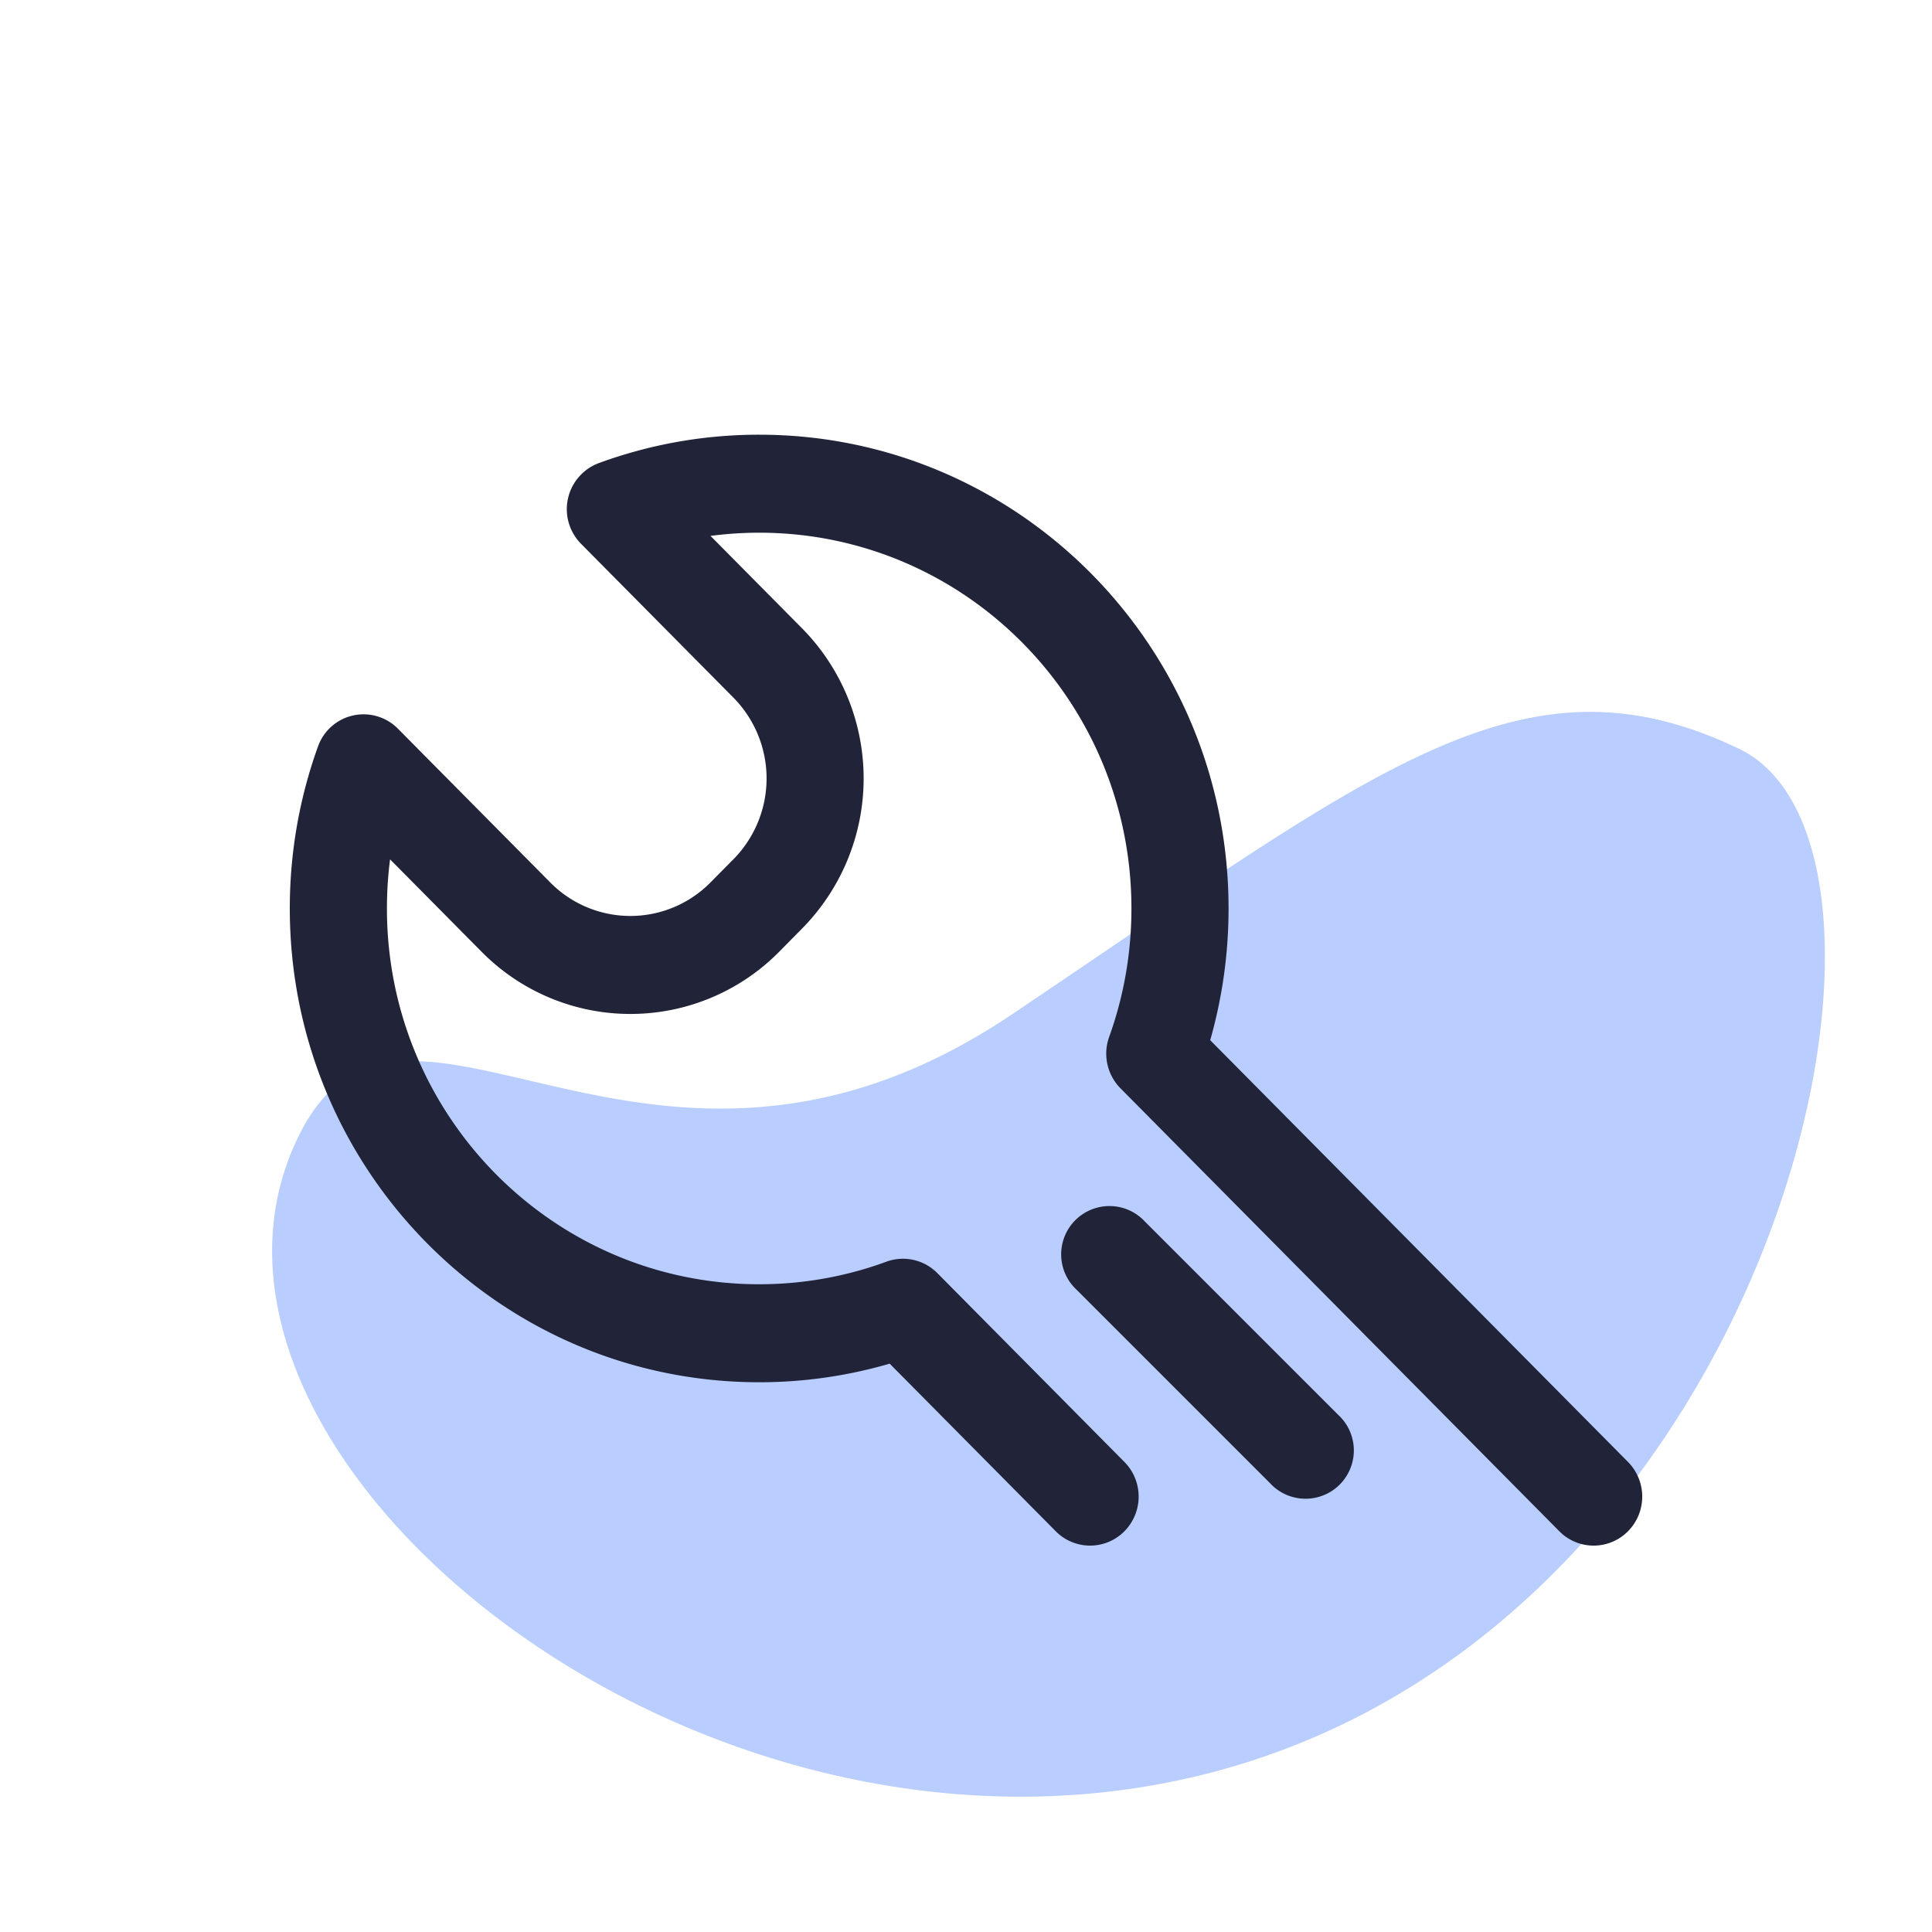<svg xmlns="http://www.w3.org/2000/svg" width="40" height="40"><g fill="none"><path fill="#B9CEFE" d="M6.204 23.479c2.182-4.347 7.202 2.597 14.75-2.479 7.549-5.076 10.554-7.648 15.046-5.5 4.492 2.148.537 19.429-12.355 21.5-10.24 1.645-20.575-7.28-17.441-13.521z"/><path fill="#212338" d="M25.436 18.809a9.95 9.95 0 0 1-.38 2.727l8.65 8.732a1.021 1.021 0 0 1 0 1.435.999.999 0 0 1-1.422 0l-9.086-9.171a1.022 1.022 0 0 1-.234-1.064c.304-.845.461-1.74.461-2.66 0-4.296-3.45-7.779-7.707-7.779-.34 0-.676.023-1.008.066l1.895 1.913a4.426 4.426 0 0 1 0 6.218l-.473.479a4.328 4.328 0 0 1-6.161 0l-1.895-1.913a7.936 7.936 0 0 0-.065 1.017c0 4.296 3.45 7.78 7.707 7.78.91 0 1.798-.16 2.634-.467a.999.999 0 0 1 1.054.236l3.874 3.91a1.021 1.021 0 0 1 0 1.435.999.999 0 0 1-1.422 0l-3.438-3.47a9.639 9.639 0 0 1-2.702.385c-5.367 0-9.718-4.392-9.718-9.81 0-1.156.199-2.286.583-3.351a1.001 1.001 0 0 1 1.655-.371l3.154 3.184a2.33 2.33 0 0 0 3.318 0l.474-.479a2.383 2.383 0 0 0 0-3.348l-3.154-3.184a1.019 1.019 0 0 1 .367-1.671A9.62 9.62 0 0 1 15.718 9c5.367 0 9.718 4.392 9.718 9.809zm-3.143 7.897a1 1 0 1 1 1.413-1.413l4.001 4.001a1 1 0 1 1-1.413 1.413l-4.001-4.001z"/></g></svg>